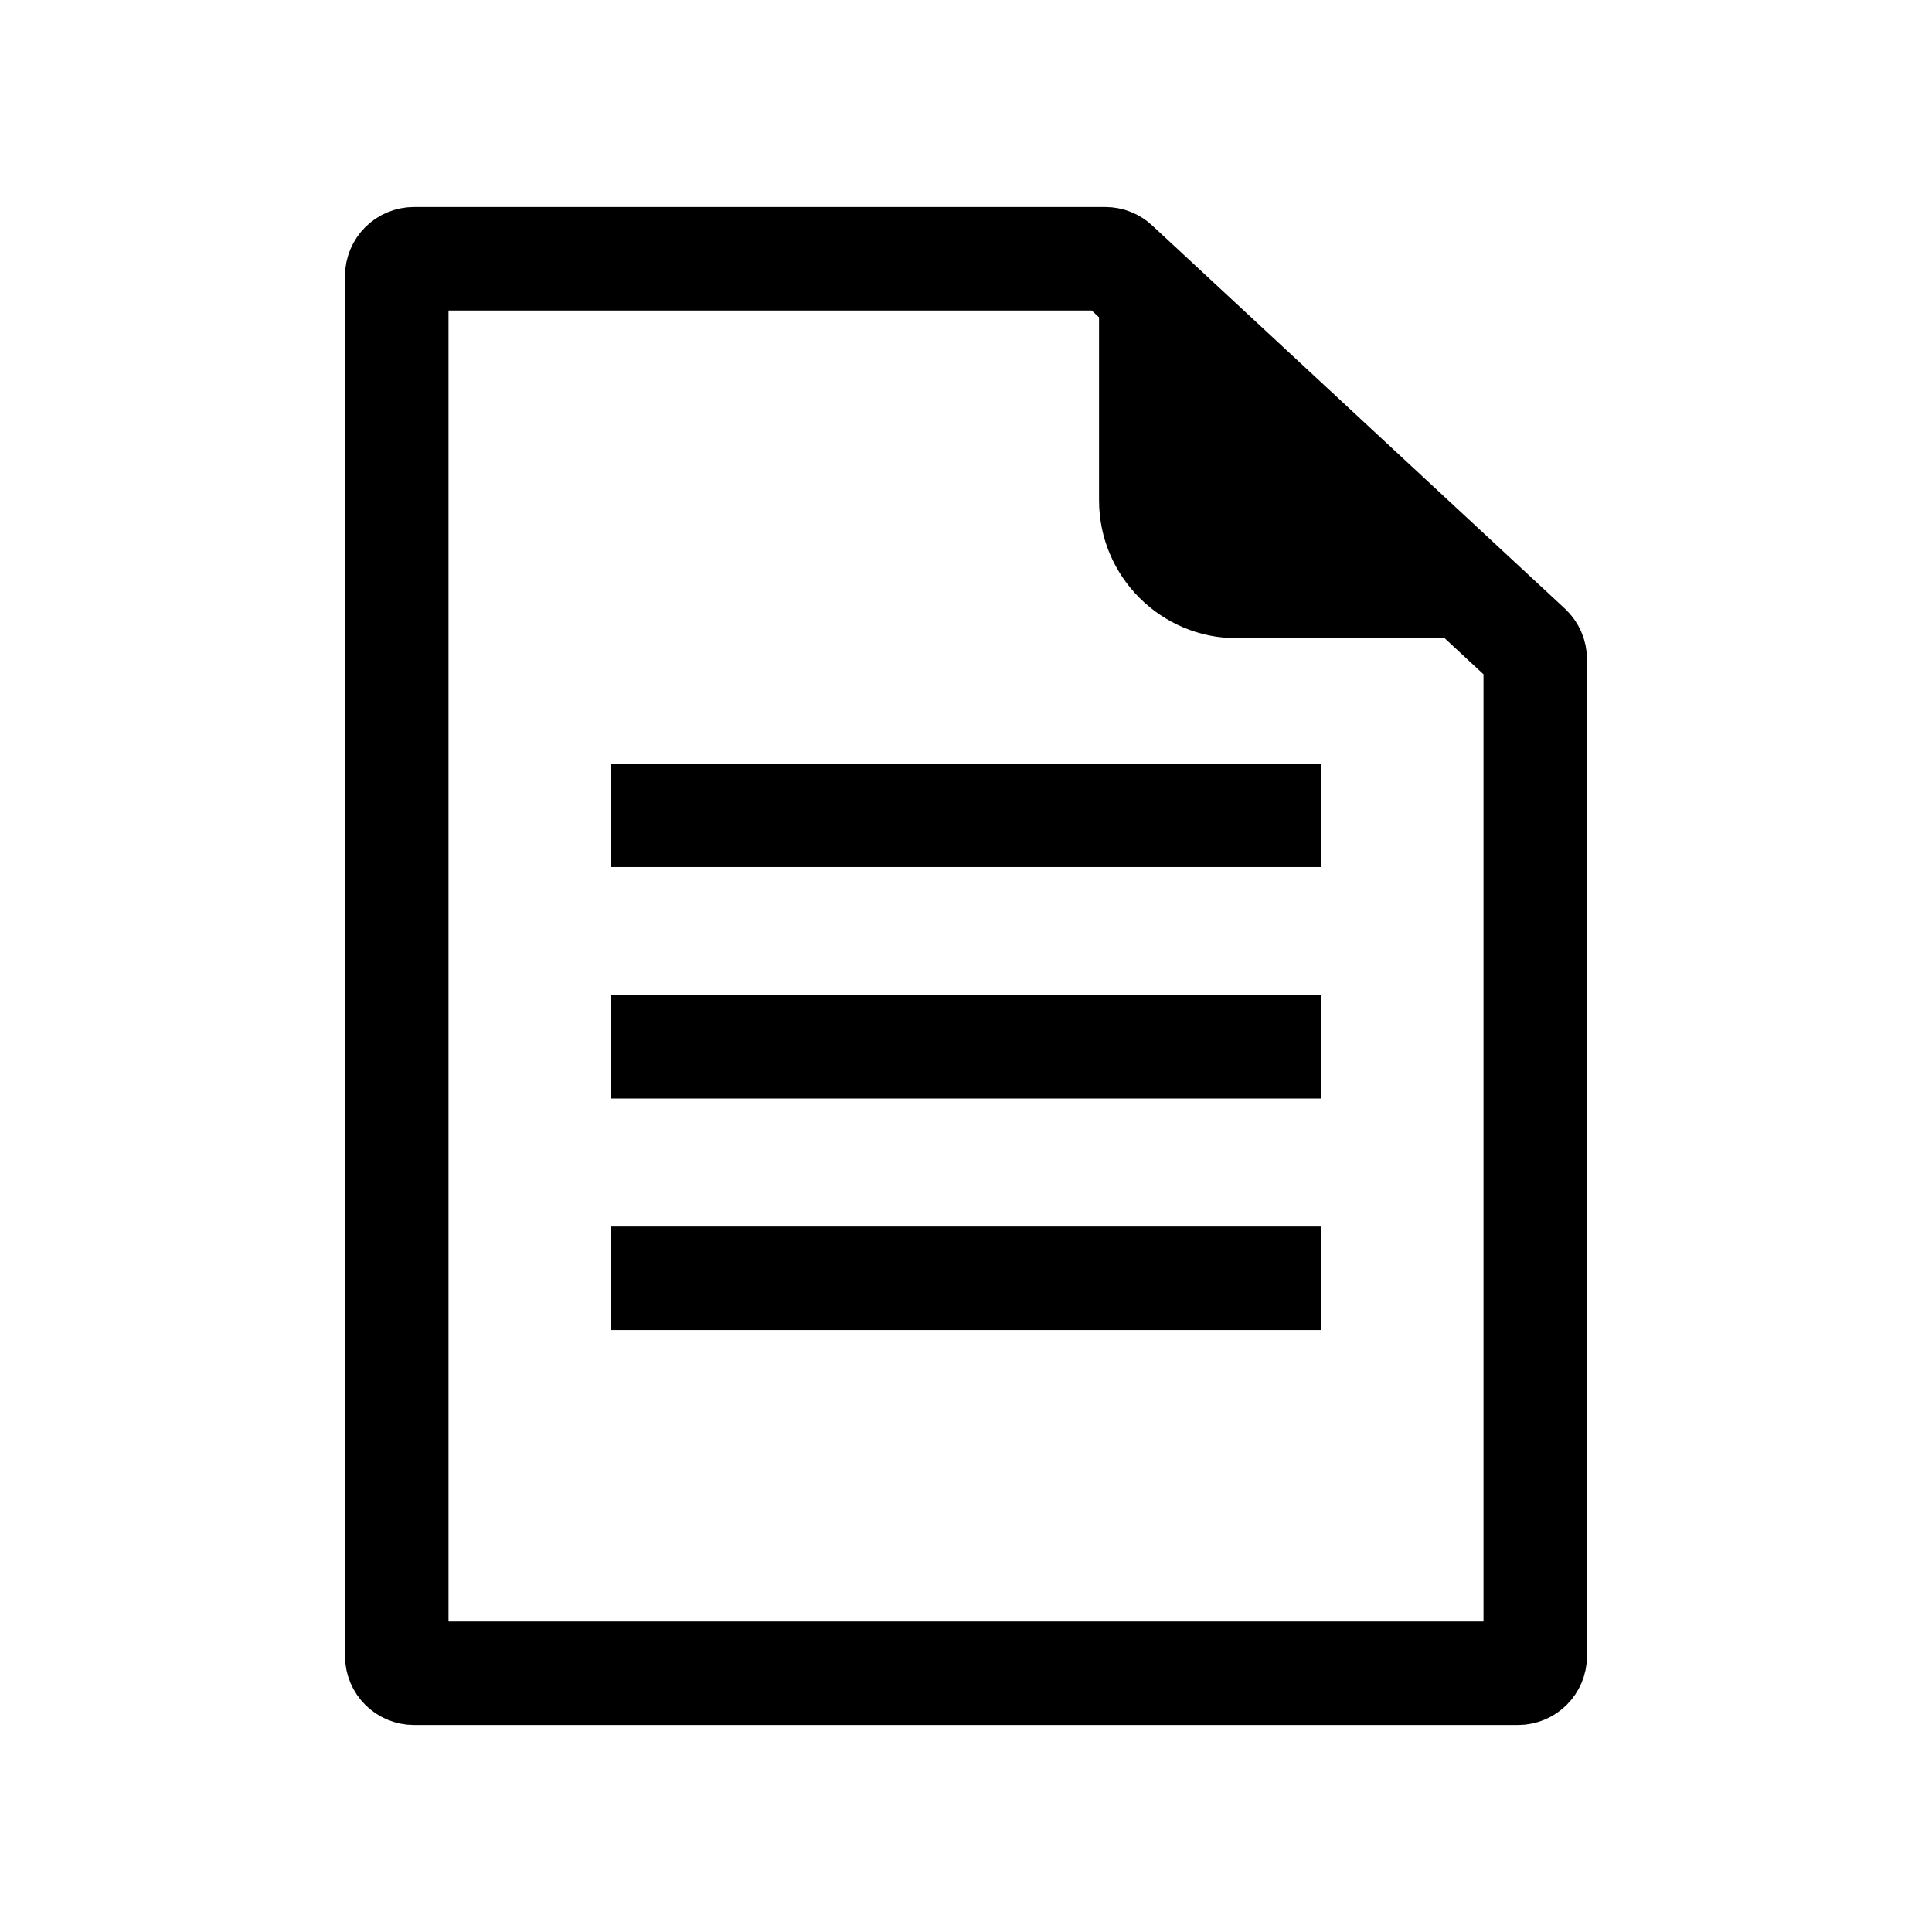 <svg width="28" height="28" viewBox="0 0 28 28" fill="none" xmlns="http://www.w3.org/2000/svg">
<path d="M22 24.25H6C5.862 24.25 5.75 24.138 5.75 24V4C5.75 3.862 5.862 3.75 6 3.75H16.018C16.081 3.75 16.142 3.774 16.188 3.817L22.17 9.371C22.221 9.419 22.25 9.485 22.25 9.555V24C22.25 24.138 22.138 24.25 22 24.25Z" stroke="black" stroke-width="1.5"/>
<path d="M17.928 9.25H22.357L15.928 3V7.25C15.928 8.355 16.824 9.25 17.928 9.25Z" fill="black"/>
<path d="M8.857 11.816H19.143" stroke="black" stroke-width="1.5"/>
<path d="M8.857 15.171H19.143" stroke="black" stroke-width="1.5"/>
<path d="M8.857 18.526H19.143" stroke="black" stroke-width="1.5"/>
</svg>
